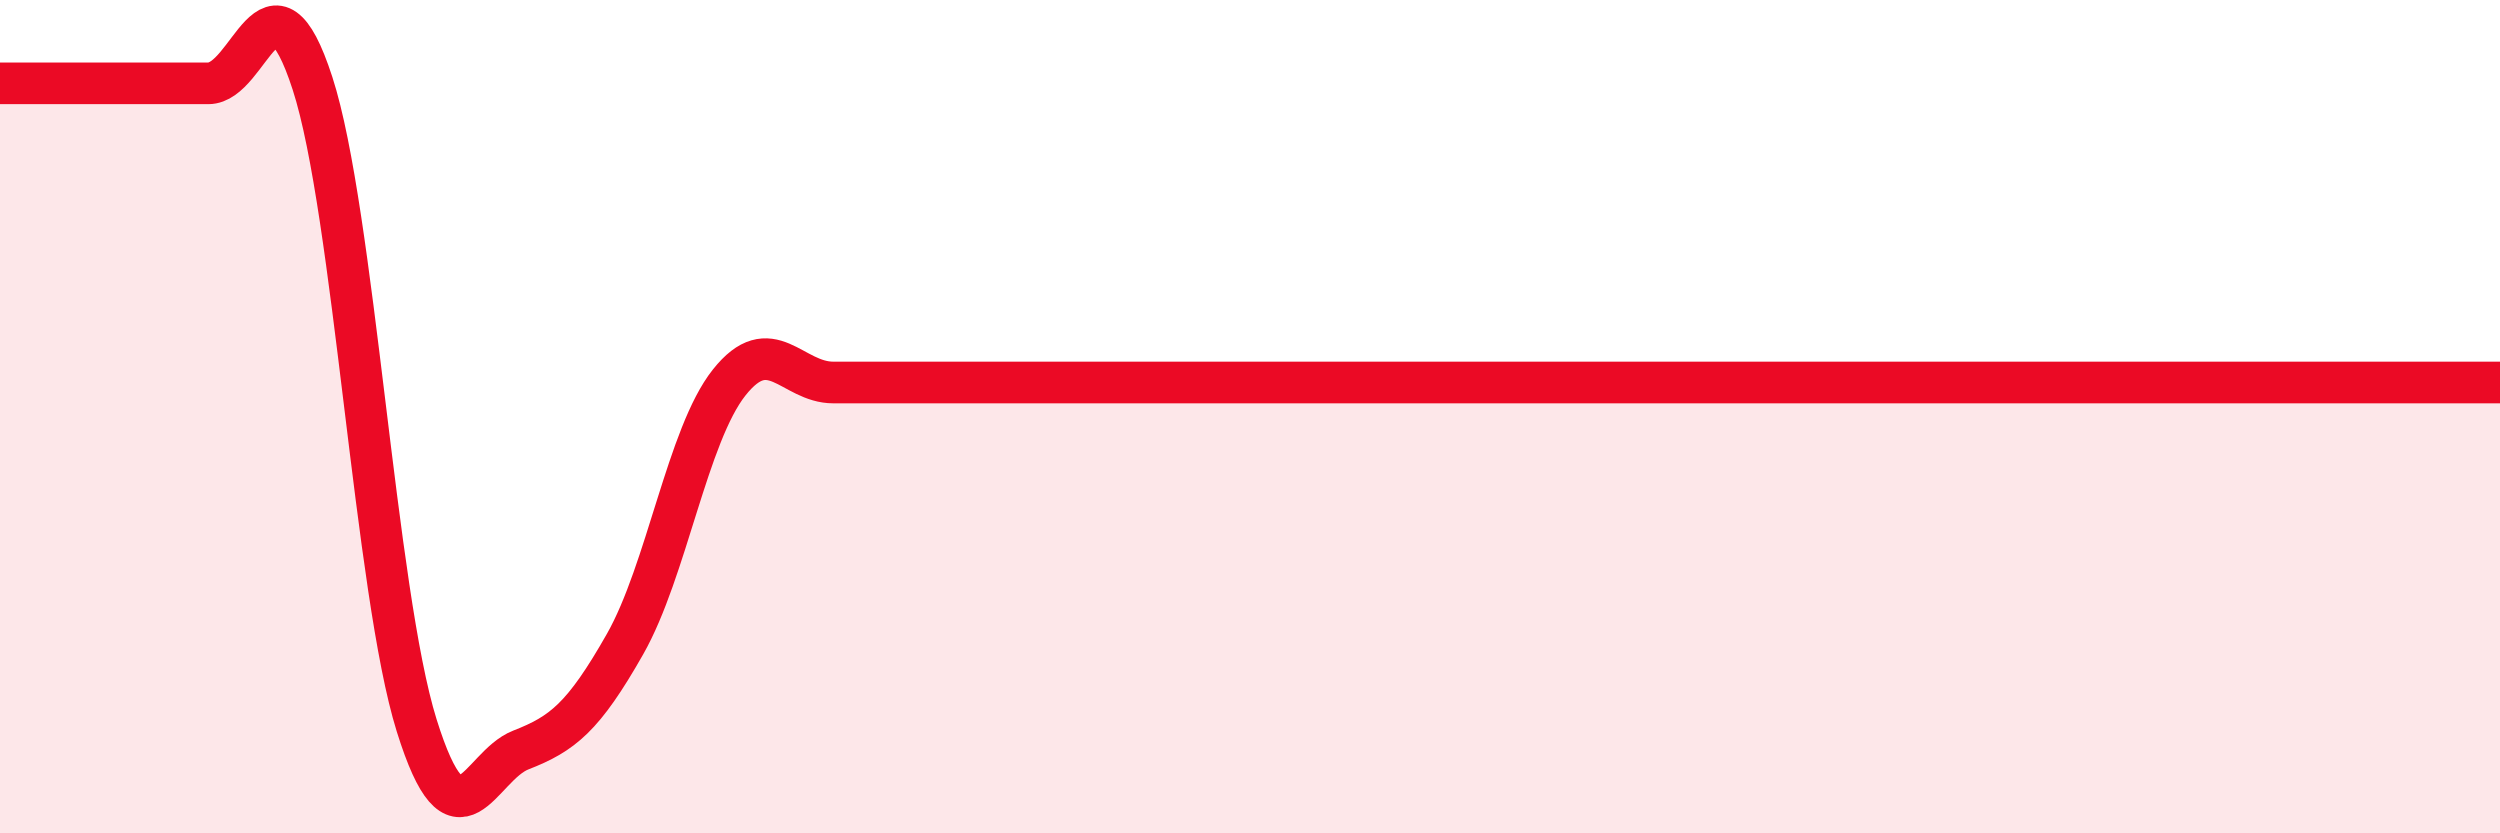 
    <svg width="60" height="20" viewBox="0 0 60 20" xmlns="http://www.w3.org/2000/svg">
      <path
        d="M 0,2 C 0.5,2 1.5,2 2.5,2 C 3.5,2 4,2 5,2 C 6,2 6.5,-1.08 7.5,2 C 8.5,5.08 9,14.21 10,17.41 C 11,20.61 11.5,18.39 12.5,18 C 13.5,17.61 14,17.22 15,15.46 C 16,13.7 16.5,10.44 17.5,9.18 C 18.5,7.92 19,9.18 20,9.18 C 21,9.18 21.5,9.18 22.5,9.18 C 23.5,9.18 24,9.18 25,9.18 C 26,9.18 26.5,9.18 27.5,9.18 C 28.5,9.18 29,9.18 30,9.18 C 31,9.18 31.5,9.18 32.5,9.18 C 33.5,9.18 34,9.18 35,9.18 C 36,9.18 36.5,9.18 37.5,9.18 C 38.5,9.18 39,9.18 40,9.18 C 41,9.18 41.5,9.18 42.5,9.18 C 43.5,9.18 44,9.18 45,9.18 C 46,9.18 46.5,9.18 47.5,9.18 C 48.5,9.18 49,9.18 50,9.18 C 51,9.18 51.5,9.18 52.5,9.18 C 53.5,9.18 53.5,9.18 55,9.18 C 56.5,9.18 59,9.18 60,9.18L60 20L0 20Z"
        fill="#EB0A25"
        opacity="0.1"
        stroke-linecap="round"
        stroke-linejoin="round"
      />
      <path
        d="M 0,2 C 0.5,2 1.5,2 2.5,2 C 3.5,2 4,2 5,2 C 6,2 6.5,-1.08 7.5,2 C 8.5,5.08 9,14.21 10,17.41 C 11,20.61 11.5,18.39 12.5,18 C 13.5,17.61 14,17.22 15,15.46 C 16,13.7 16.5,10.44 17.5,9.18 C 18.5,7.92 19,9.18 20,9.18 C 21,9.18 21.5,9.18 22.5,9.18 C 23.5,9.18 24,9.18 25,9.18 C 26,9.18 26.5,9.18 27.5,9.18 C 28.5,9.18 29,9.18 30,9.18 C 31,9.18 31.5,9.18 32.5,9.18 C 33.5,9.18 34,9.18 35,9.18 C 36,9.18 36.5,9.18 37.5,9.18 C 38.5,9.18 39,9.18 40,9.18 C 41,9.18 41.5,9.18 42.5,9.18 C 43.5,9.18 44,9.18 45,9.18 C 46,9.18 46.5,9.18 47.5,9.18 C 48.5,9.18 49,9.18 50,9.18 C 51,9.18 51.5,9.18 52.5,9.18 C 53.5,9.18 53.5,9.18 55,9.18 C 56.5,9.18 59,9.18 60,9.18"
        stroke="#EB0A25"
        stroke-width="1"
        fill="none"
        stroke-linecap="round"
        stroke-linejoin="round"
      />
    </svg>
  